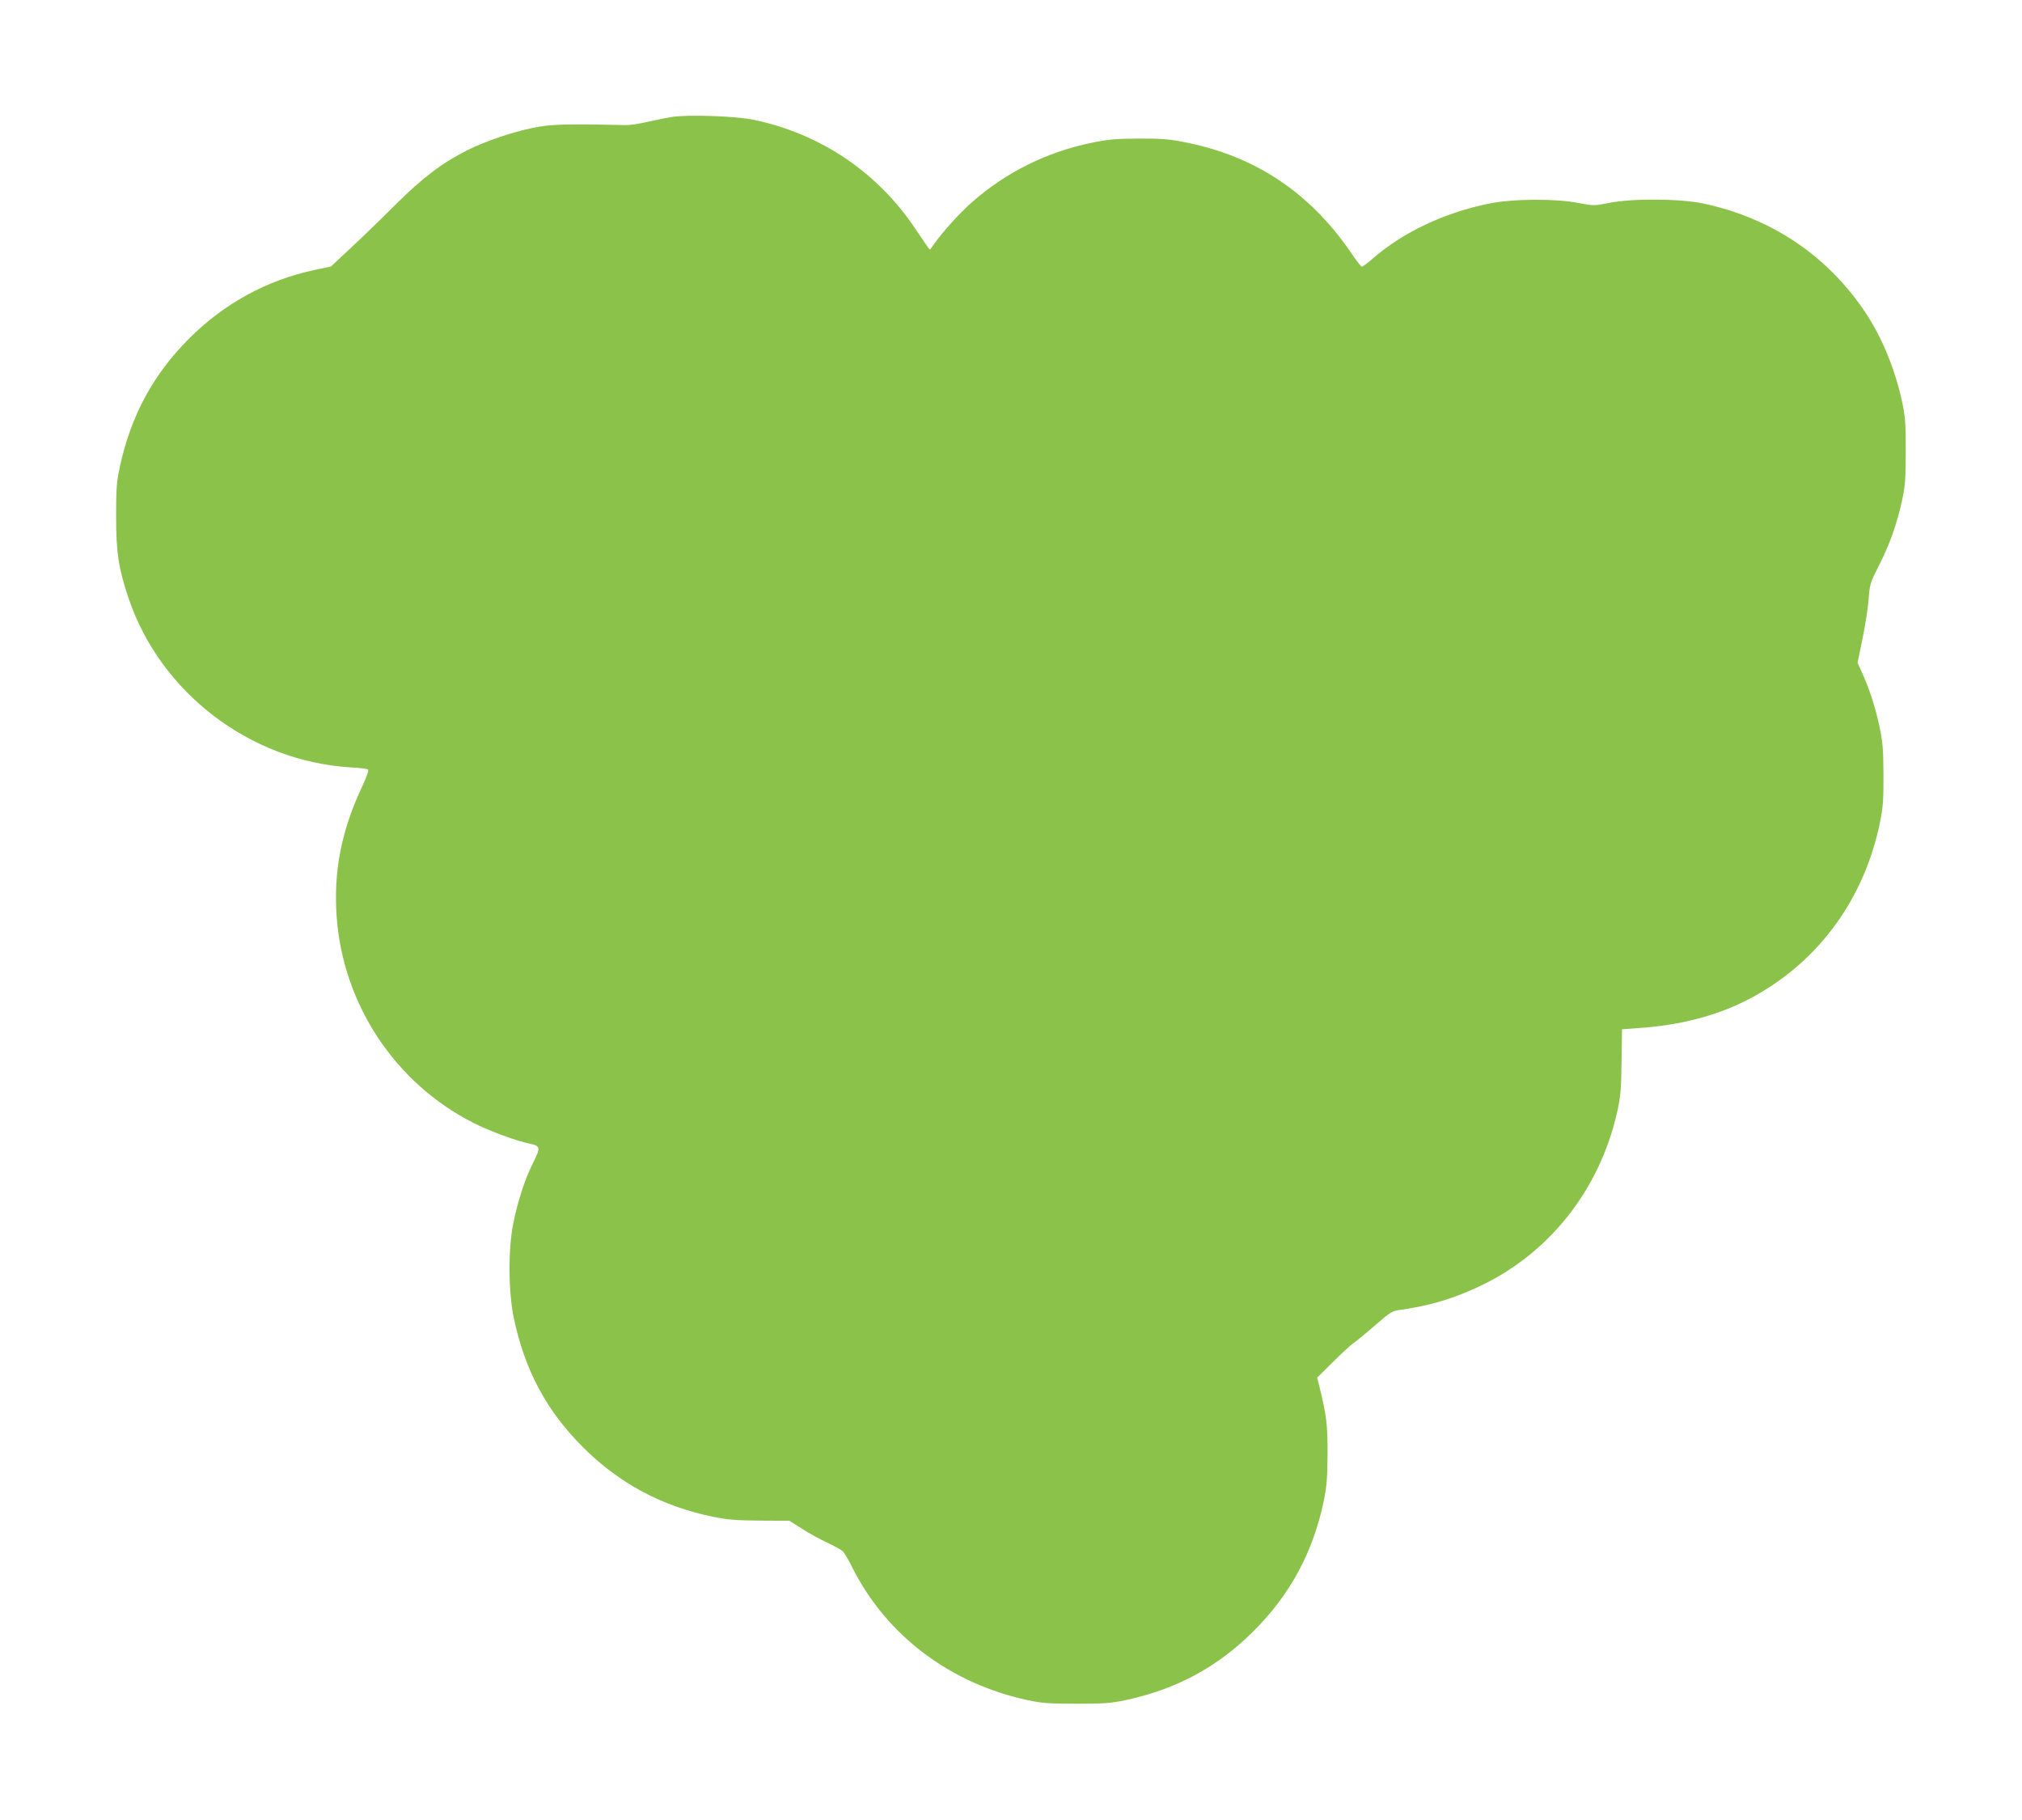 <?xml version="1.0" standalone="no"?>
<!DOCTYPE svg PUBLIC "-//W3C//DTD SVG 20010904//EN"
 "http://www.w3.org/TR/2001/REC-SVG-20010904/DTD/svg10.dtd">
<svg version="1.0" xmlns="http://www.w3.org/2000/svg"
 width="1280pt" height="1152pt" viewBox="0 0 1280 1152"
 preserveAspectRatio="xMidYMid meet">
<g transform="translate(0,1152) scale(0.1,-0.1)"
fill="#8bc34a" stroke="none">
<path d="M4255 10780 c-33 -5 -103 -19 -155 -31 -52 -13 -117 -22 -145 -21
-365 9 -471 6 -580 -17 -134 -27 -305 -86 -417 -142 -159 -80 -282 -173 -454
-344 -88 -88 -216 -212 -285 -276 l-124 -116 -105 -22 c-302 -65 -569 -211
-790 -431 -230 -229 -372 -491 -442 -818 -20 -92 -23 -135 -23 -312 0 -229 16
-329 79 -517 202 -598 769 -1031 1403 -1070 56 -3 106 -9 112 -13 8 -4 -6 -43
-38 -112 -130 -277 -180 -533 -160 -818 39 -555 369 -1055 863 -1306 101 -52
274 -116 359 -133 70 -15 71 -23 18 -129 -49 -98 -94 -237 -122 -377 -33 -165
-31 -433 4 -600 70 -330 207 -585 437 -815 230 -230 501 -375 825 -441 89 -18
146 -23 296 -24 l186 -1 79 -50 c43 -28 115 -67 159 -88 44 -20 88 -45 99 -54
10 -9 39 -57 63 -107 216 -428 619 -732 1111 -837 91 -19 137 -22 307 -22 170
0 216 3 307 22 324 69 583 208 813 437 233 232 379 503 446 830 18 90 22 143
23 295 0 185 -6 234 -50 417 l-16 63 99 98 c54 54 114 109 133 122 19 13 81
64 137 113 98 85 104 89 165 97 179 26 319 67 483 143 448 207 770 612 882
1107 22 100 26 142 28 320 l3 205 108 8 c254 17 483 76 674 172 443 223 749
629 851 1130 19 93 23 140 22 300 -1 164 -4 206 -26 310 -26 122 -67 246 -113
345 l-25 55 31 150 c17 83 35 195 39 251 7 96 10 105 65 214 68 132 116 268
148 418 19 90 22 138 22 307 1 171 -3 215 -22 307 -45 211 -128 412 -234 571
-241 360 -594 597 -1026 689 -147 31 -448 33 -594 4 -97 -19 -99 -19 -195 -1
-145 29 -419 27 -568 -4 -282 -57 -548 -183 -739 -351 -32 -28 -62 -50 -67
-48 -4 2 -37 44 -71 95 -257 373 -597 600 -1029 689 -117 24 -157 27 -309 27
-149 -1 -194 -5 -301 -27 -284 -59 -538 -185 -754 -374 -78 -68 -193 -195
-242 -267 -13 -19 -25 -35 -27 -35 -2 0 -43 59 -91 131 -238 357 -597 600
-1020 690 -112 24 -412 35 -520 19z"/>
</g>
</svg>
